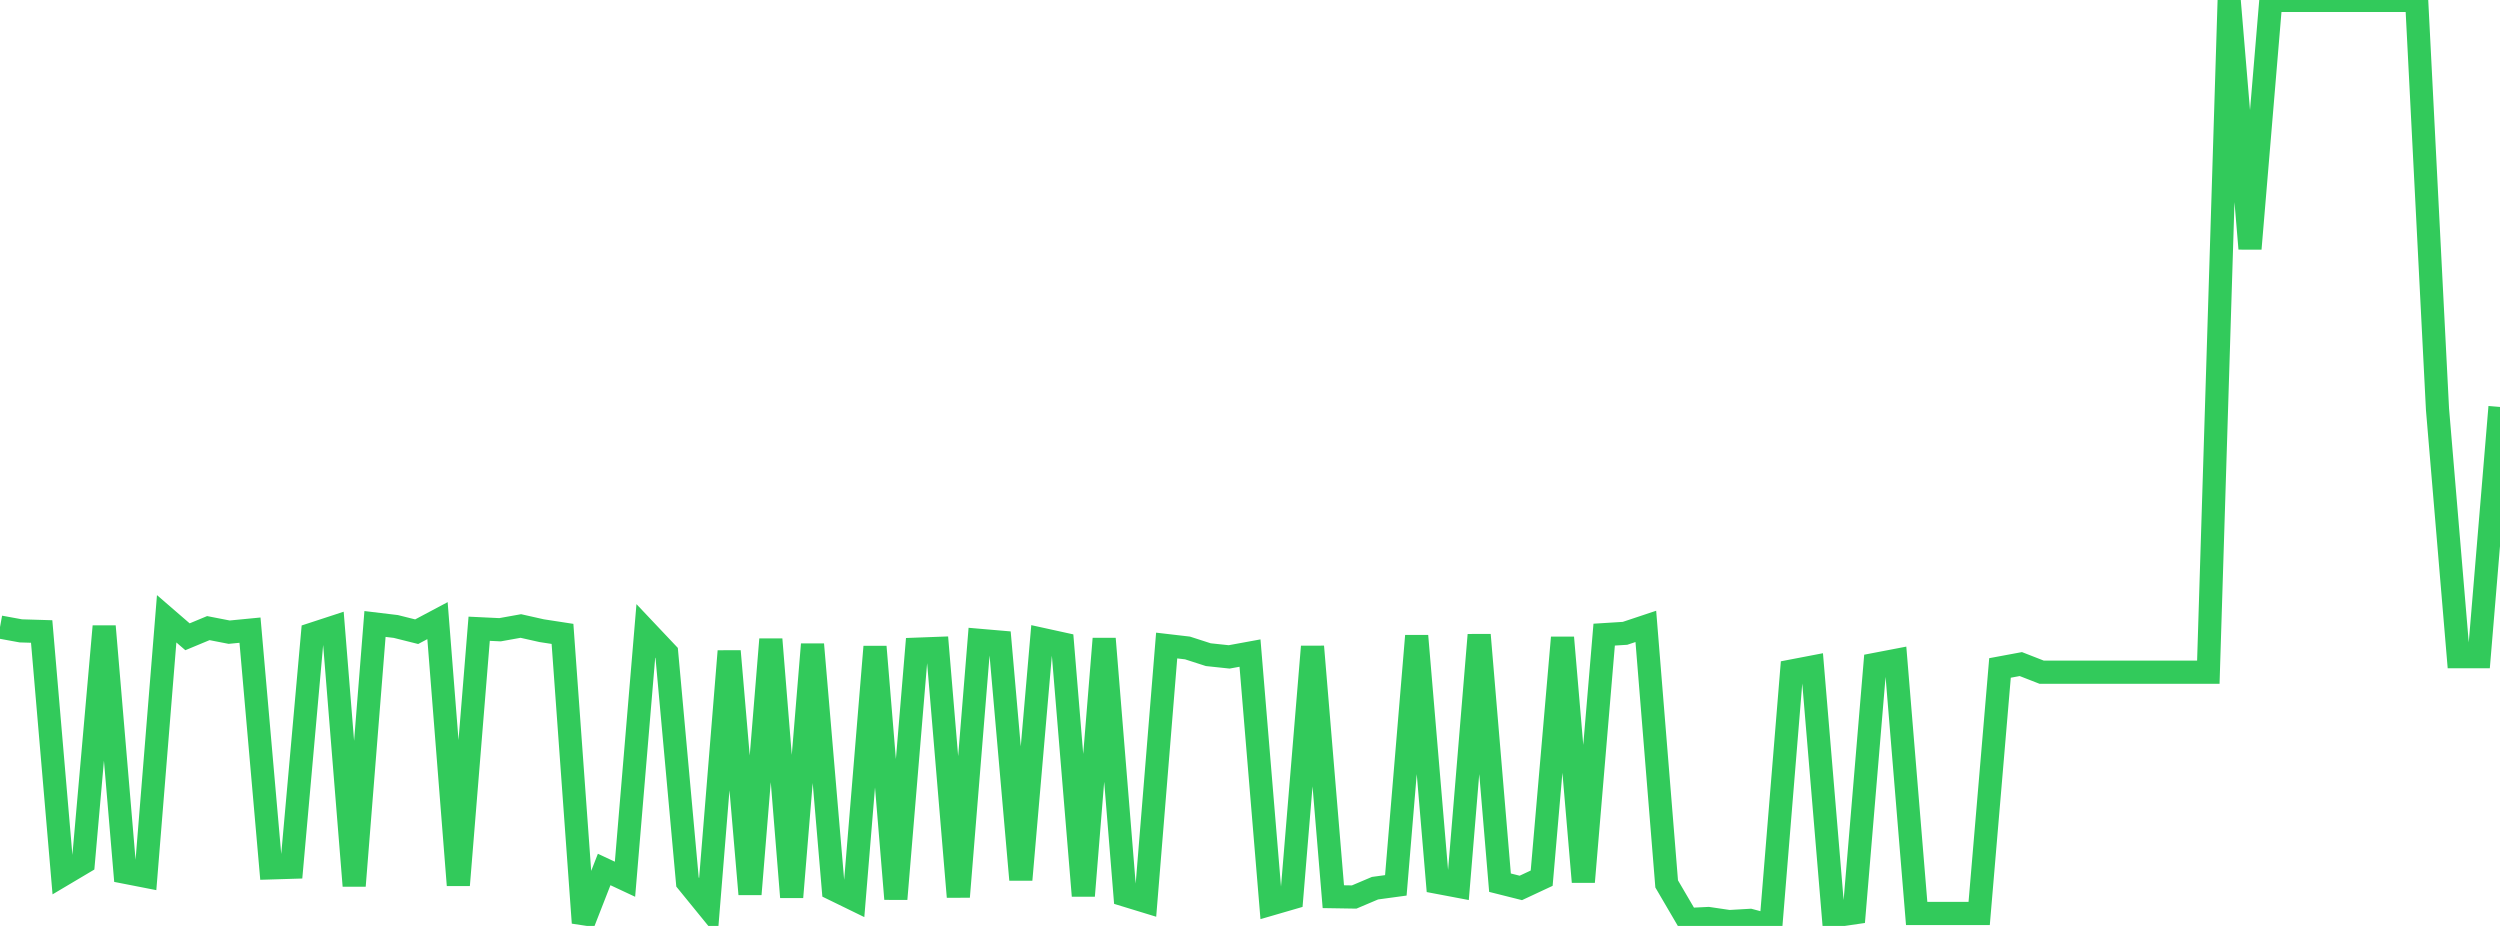 <?xml version="1.0" standalone="no"?>
<!DOCTYPE svg PUBLIC "-//W3C//DTD SVG 1.1//EN" "http://www.w3.org/Graphics/SVG/1.1/DTD/svg11.dtd">

<svg width="135" height="50" viewBox="0 0 135 50" preserveAspectRatio="none" 
  xmlns="http://www.w3.org/2000/svg"
  xmlns:xlink="http://www.w3.org/1999/xlink">


<polyline points="0.0, 33.861 1.125, 34.067 2.25, 34.101 3.375, 47.249 4.5, 46.581 5.625, 33.822 6.75, 47.1 7.875, 47.32 9.0, 33.414 10.125, 34.386 11.25, 33.918 12.375, 34.137 13.5, 34.028 14.625, 46.866 15.75, 46.832 16.875, 34.241 18.0, 33.873 19.125, 47.833 20.25, 33.695 21.375, 33.83 22.5, 34.112 23.625, 33.514 24.75, 47.798 25.875, 33.952 27.0, 34.006 28.125, 33.804 29.25, 34.057 30.375, 34.23 31.5, 49.832 32.625, 46.952 33.75, 47.479 34.875, 34.068 36.0, 35.259 37.125, 47.629 38.25, 49.01 39.375, 35.164 40.5, 48.285 41.625, 34.525 42.75, 48.445 43.875, 34.796 45.0, 48.012 46.125, 48.561 47.25, 34.925 48.375, 48.543 49.5, 35.056 50.625, 35.014 51.75, 48.428 52.875, 34.577 54.0, 34.674 55.125, 47.506 56.25, 34.521 57.375, 34.768 58.5, 48.372 59.625, 34.491 60.75, 48.335 61.875, 48.679 63.0, 34.859 64.125, 34.99 65.25, 35.353 66.375, 35.472 67.5, 35.266 68.625, 48.82 69.75, 48.493 70.875, 34.916 72.0, 48.421 73.125, 48.439 74.25, 47.962 75.375, 47.809 76.5, 34.339 77.625, 47.646 78.75, 47.859 79.875, 34.286 81.0, 47.665 82.125, 47.948 83.25, 47.422 84.375, 34.431 85.5, 47.621 86.625, 34.27 87.75, 34.2 88.875, 33.825 90.0, 47.731 91.125, 49.654 92.25, 49.599 93.375, 49.765 94.5, 49.7 95.625, 50.0 96.75, 36.235 97.875, 36.019 99.0, 49.458 100.125, 49.294 101.25, 35.878 102.375, 35.662 103.5, 49.327 104.625, 49.327 105.75, 49.327 106.875, 49.327 108.0, 36.069 109.125, 35.86 110.25, 36.299 111.375, 36.299 112.5, 36.299 113.625, 36.299 114.75, 36.299 115.875, 36.299 117.0, 36.299 118.125, 36.299 119.25, 36.299 120.375, 0.0 121.5, 13.428 122.625, 0.022 123.75, 0.022 124.875, 0.022 126.0, 0.022 127.125, 0.022 128.25, 0.022 129.375, 0.022 130.5, 0.022 131.625, 22.101 132.75, 35.461 133.875, 35.461 135.0, 21.975" fill="none" stroke="#32ca5b" stroke-width="1.25"/>

</svg>